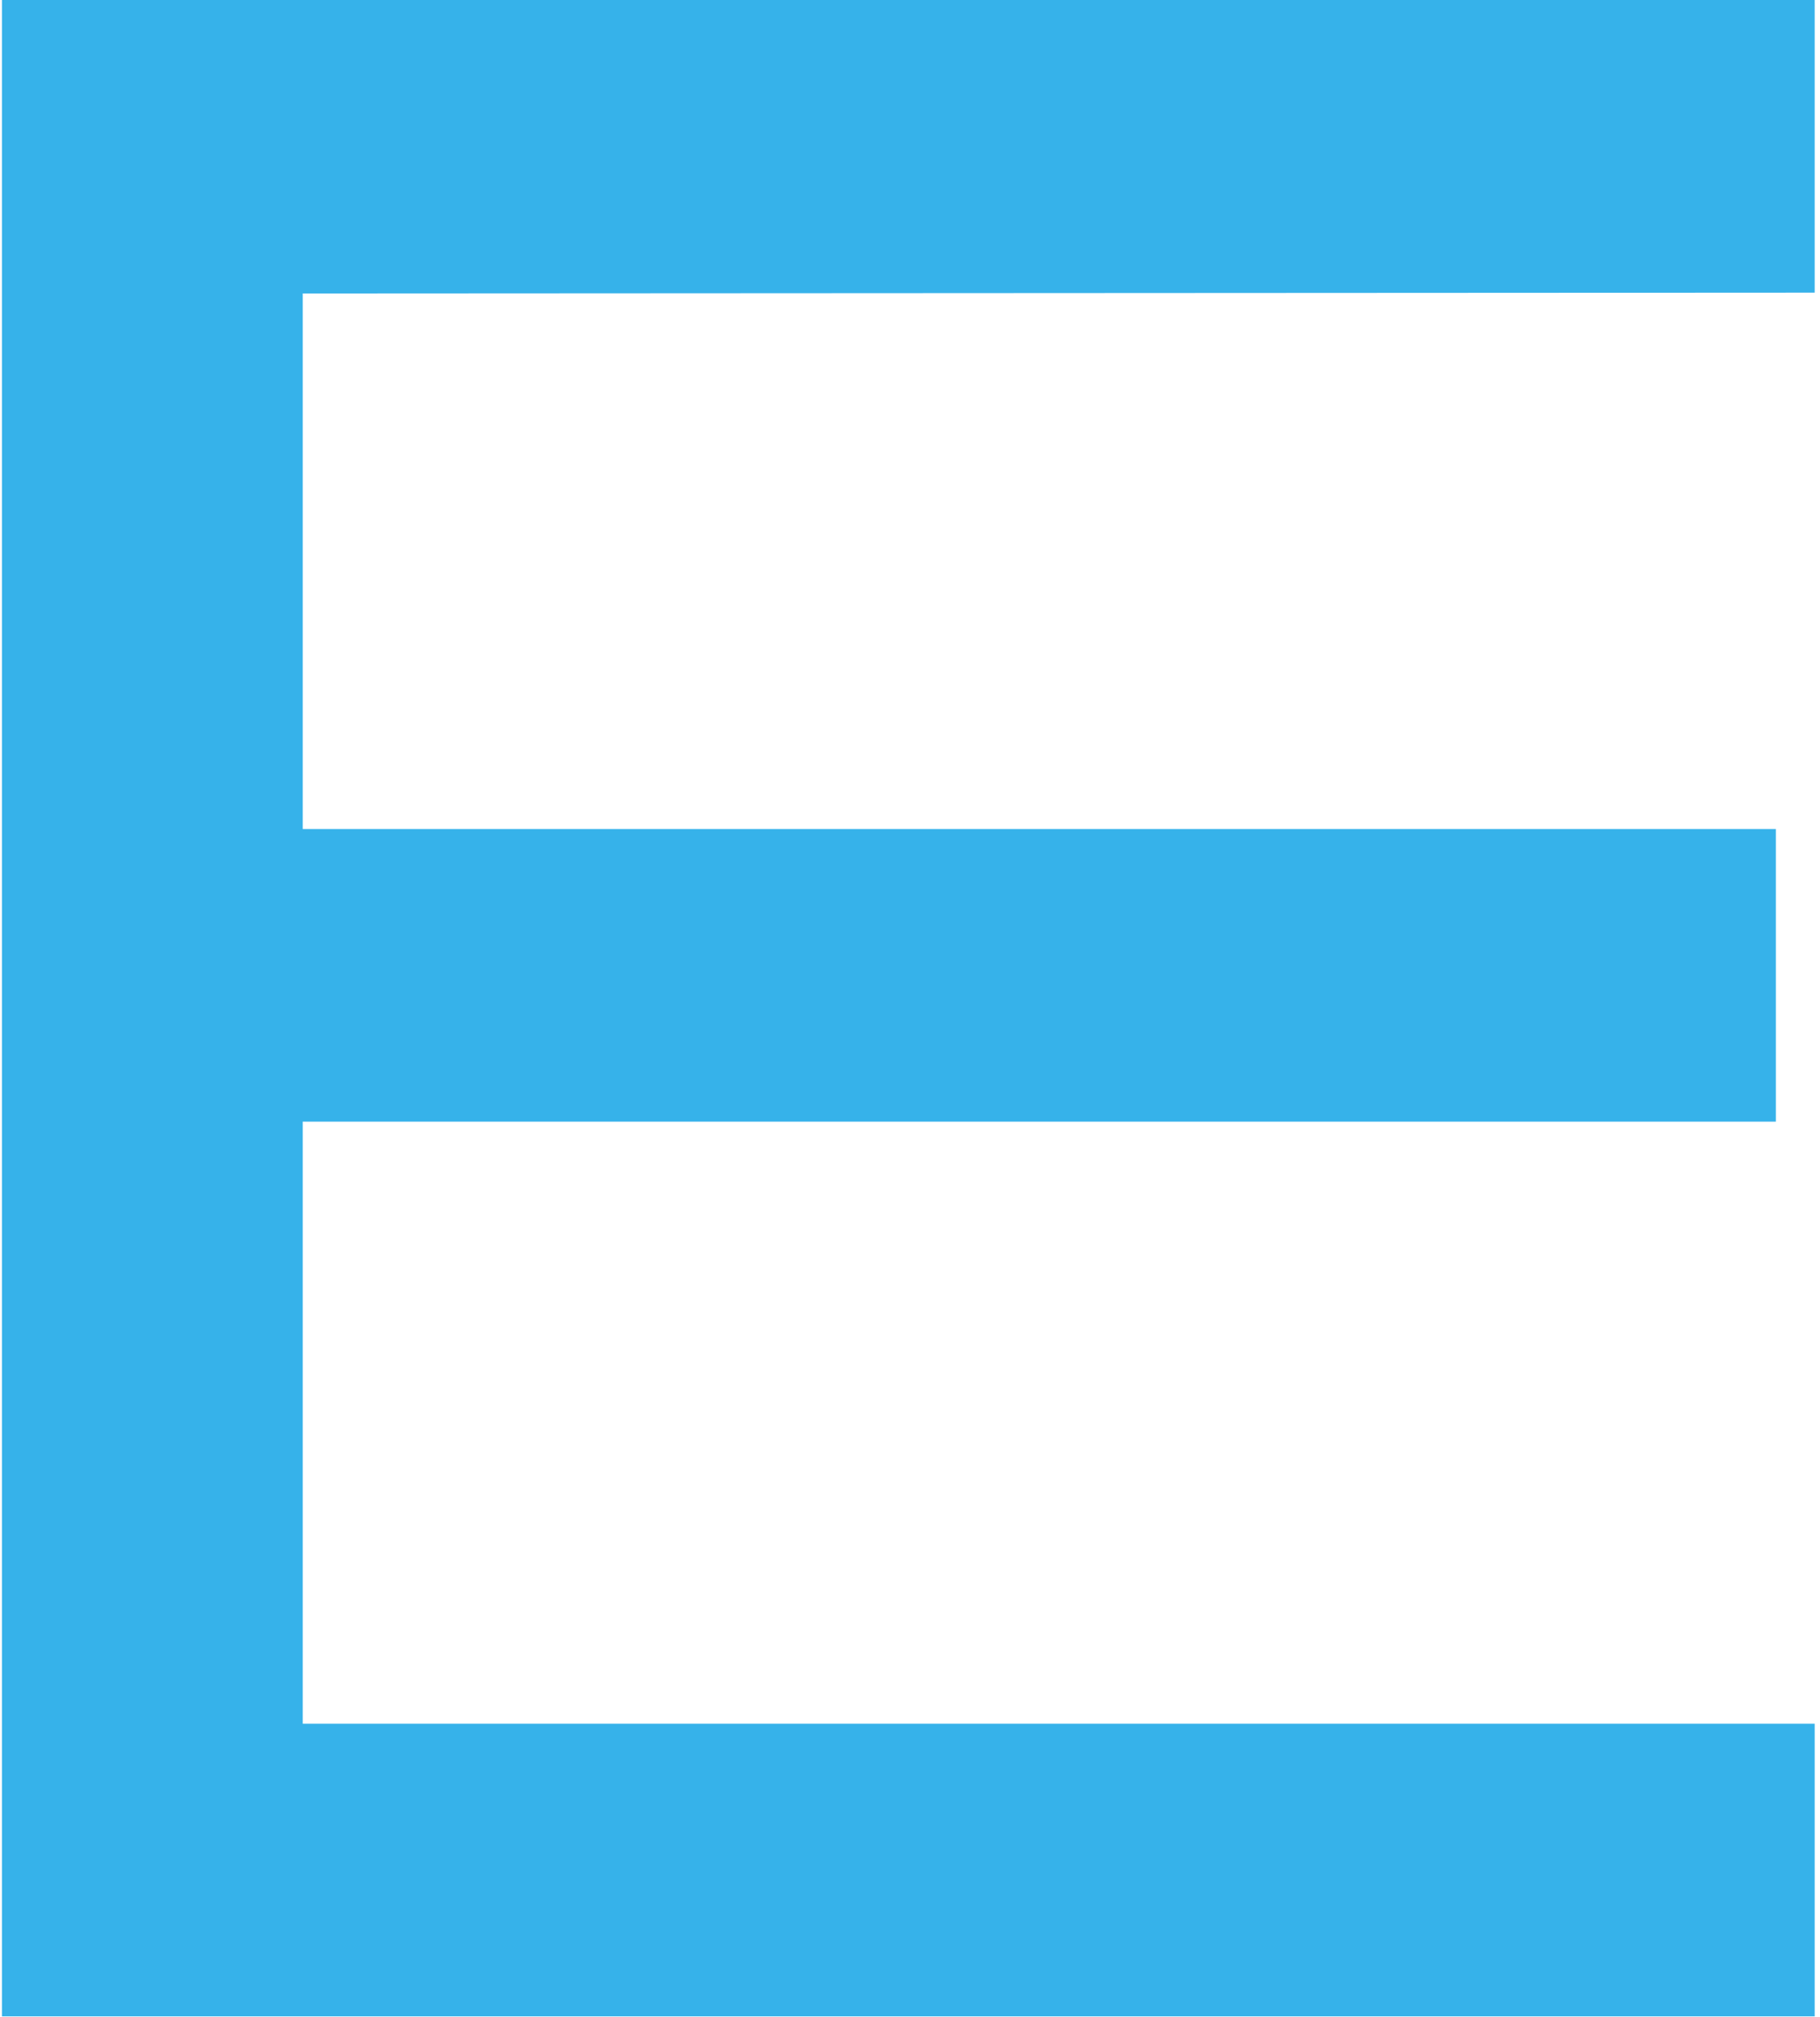 <?xml version="1.0" encoding="UTF-8"?> <svg xmlns="http://www.w3.org/2000/svg" width="185" height="205" viewBox="0 0 185 205" fill="none"><path d="M30.771 84.249V29.821L184.459 29.739V0H0.198V204.918H184.459V175.179H30.771V113.989H180.514V84.249H30.771Z" fill="#36B2EA"></path></svg> 